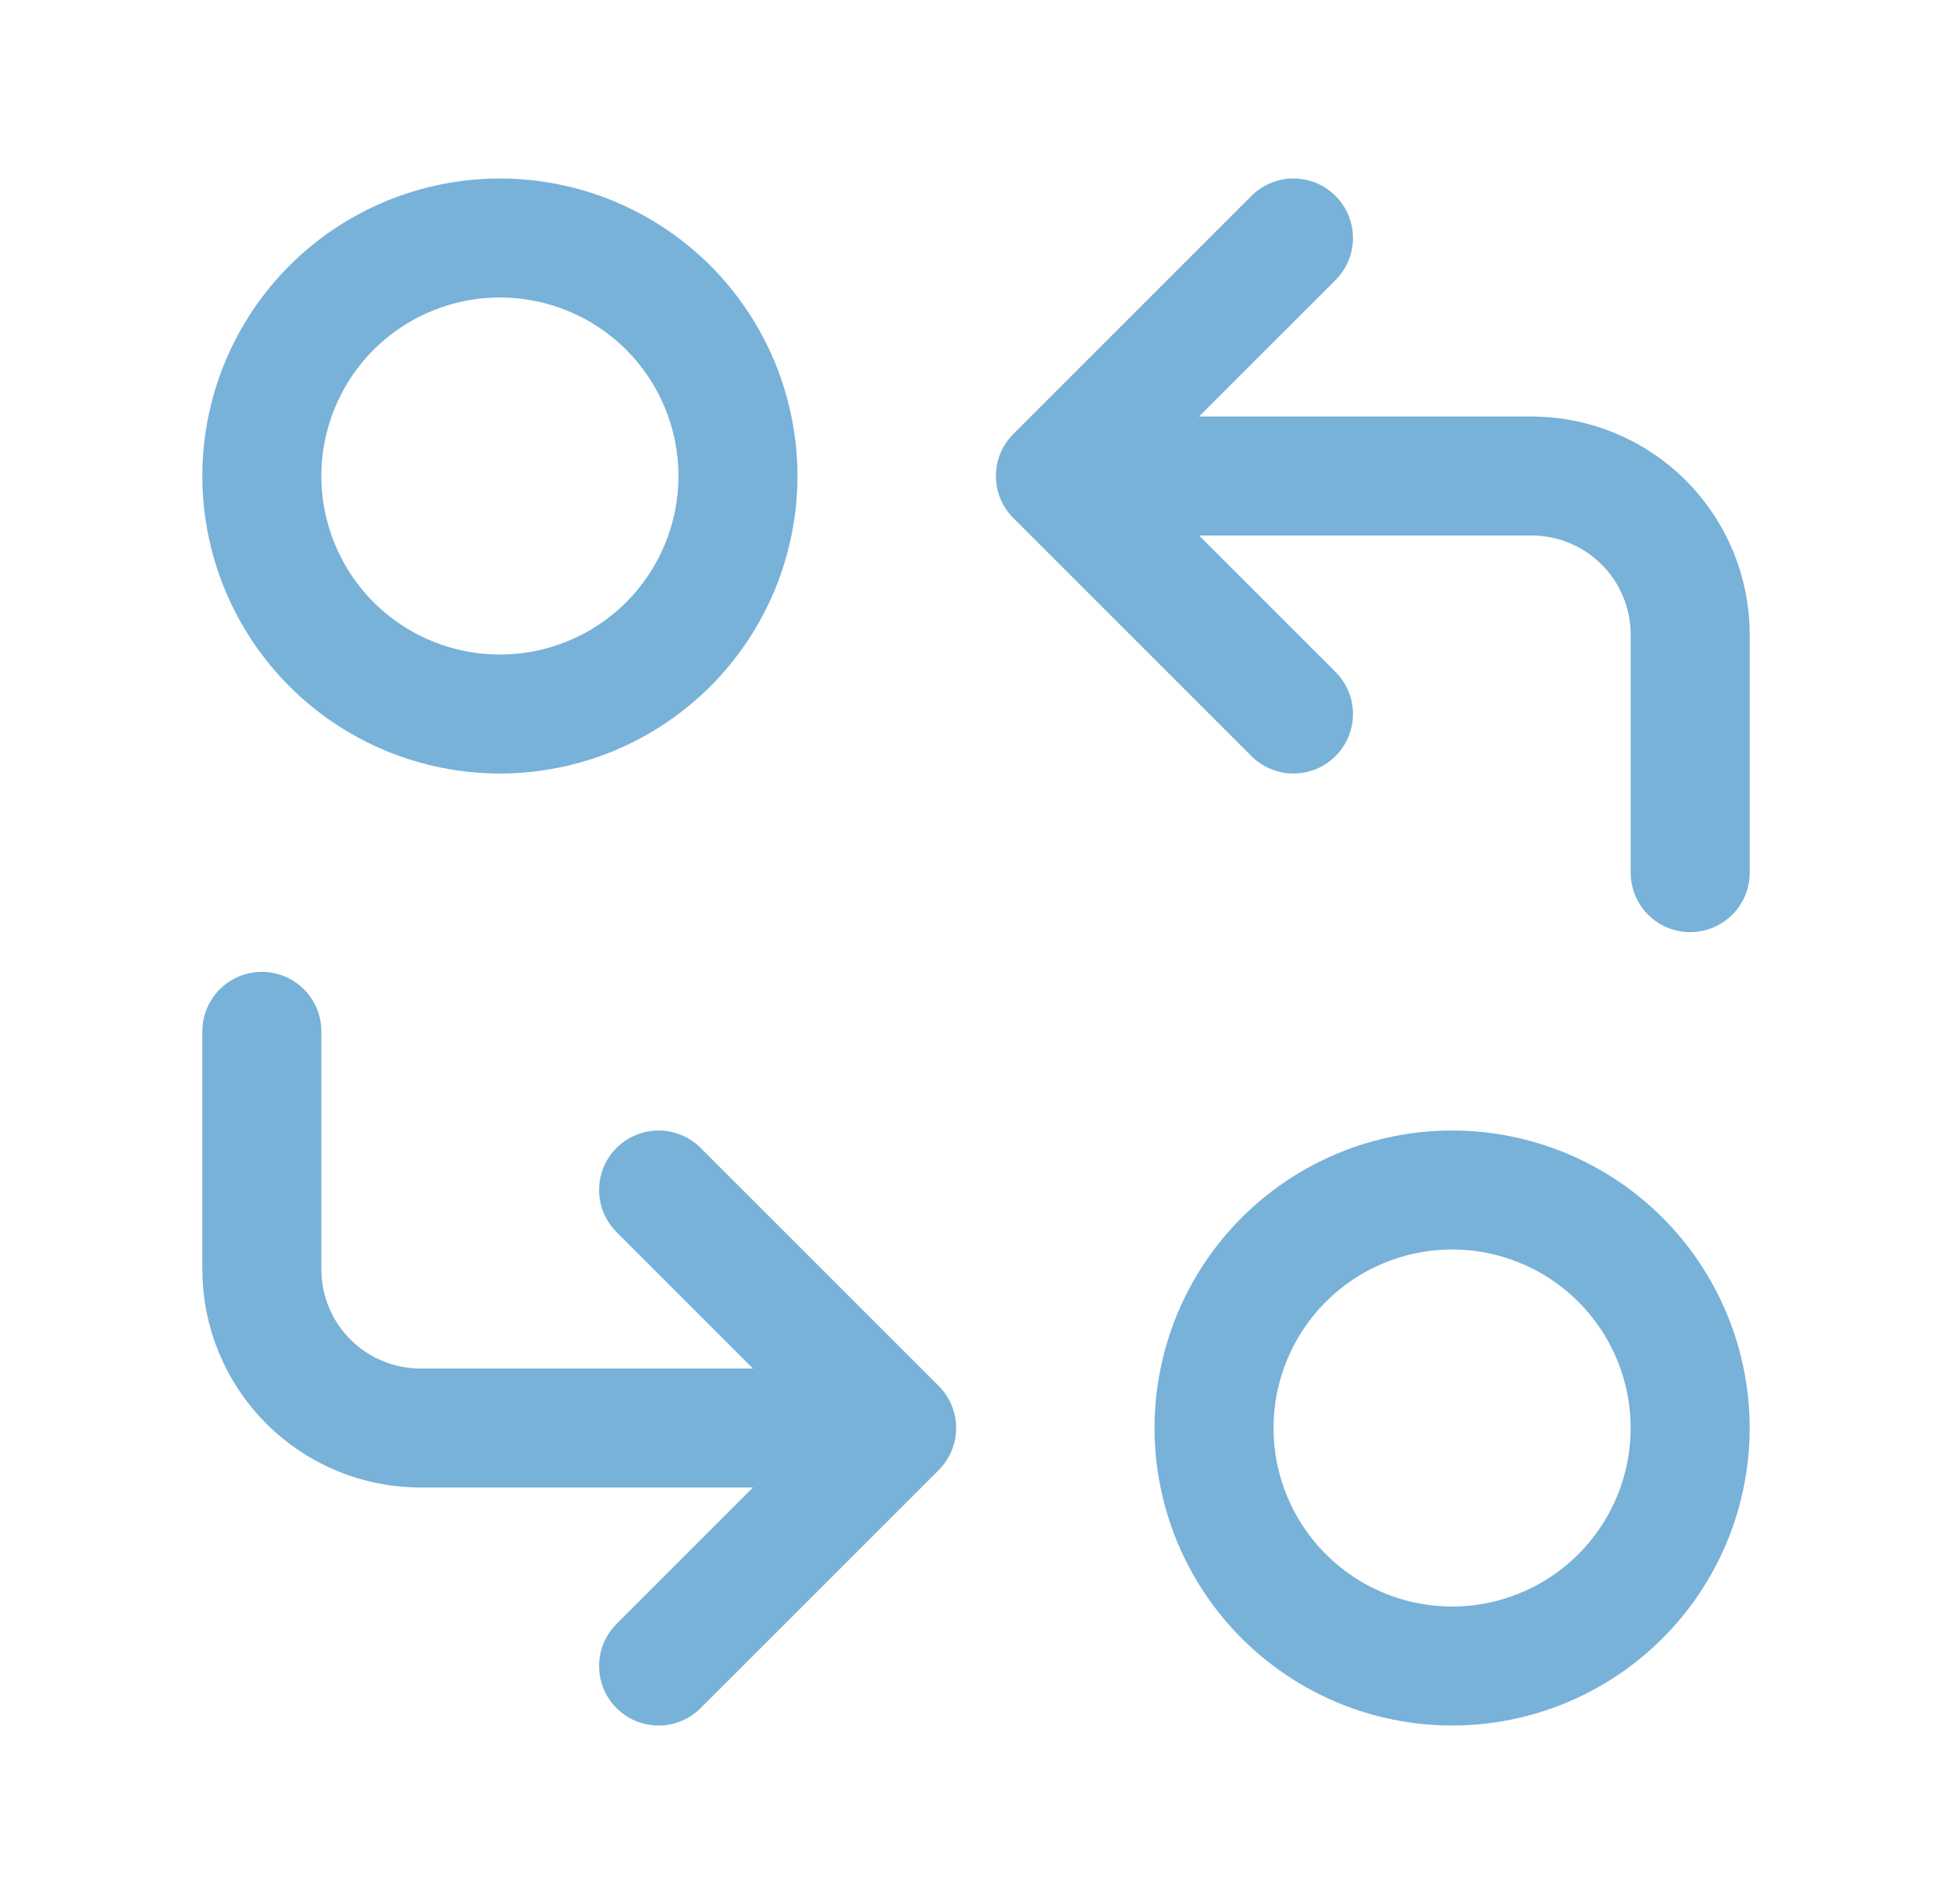 <svg width="41" height="40" viewBox="0 0 41 40" fill="none" xmlns="http://www.w3.org/2000/svg">
<g clip-path="url(#clip0_1308_4626)">
<path d="M5.5 10C5.5 11.326 6.027 12.598 6.964 13.536C7.902 14.473 9.174 15 10.5 15C11.826 15 13.098 14.473 14.036 13.536C14.973 12.598 15.5 11.326 15.5 10C15.5 8.674 14.973 7.402 14.036 6.464C13.098 5.527 11.826 5 10.5 5C9.174 5 7.902 5.527 6.964 6.464C6.027 7.402 5.5 8.674 5.5 10Z" stroke="#78B2D9" stroke-width="2.5" stroke-linecap="round" stroke-linejoin="round"/>
<path d="M35.501 18.333V13.333C35.501 12.449 35.15 11.601 34.525 10.976C33.9 10.351 33.052 10 32.168 10H22.168M22.168 10L27.168 15M22.168 10L27.168 5" stroke="#78B2D9" stroke-width="2.5" stroke-linecap="round" stroke-linejoin="round"/>
<path d="M5.5 21.667V26.667C5.5 27.551 5.851 28.398 6.476 29.024C7.101 29.649 7.949 30 8.833 30H18.833M18.833 30L13.833 25M18.833 30L13.833 35" stroke="#78B2D9" stroke-width="2.5" stroke-linecap="round" stroke-linejoin="round"/>
<path d="M25.5 30C25.5 31.326 26.027 32.598 26.965 33.535C27.902 34.473 29.174 35 30.5 35C31.826 35 33.098 34.473 34.035 33.535C34.973 32.598 35.5 31.326 35.5 30C35.5 28.674 34.973 27.402 34.035 26.464C33.098 25.527 31.826 25 30.5 25C29.174 25 27.902 25.527 26.965 26.464C26.027 27.402 25.5 28.674 25.5 30Z" stroke="#78B2D9" stroke-width="2.5" stroke-linecap="round" stroke-linejoin="round"/>
</g>
<defs>
<clipPath id="clip0_1308_4626">
<rect width="40" height="40" fill="white" transform="translate(0.5)"/>
</clipPath>
</defs>
</svg>
